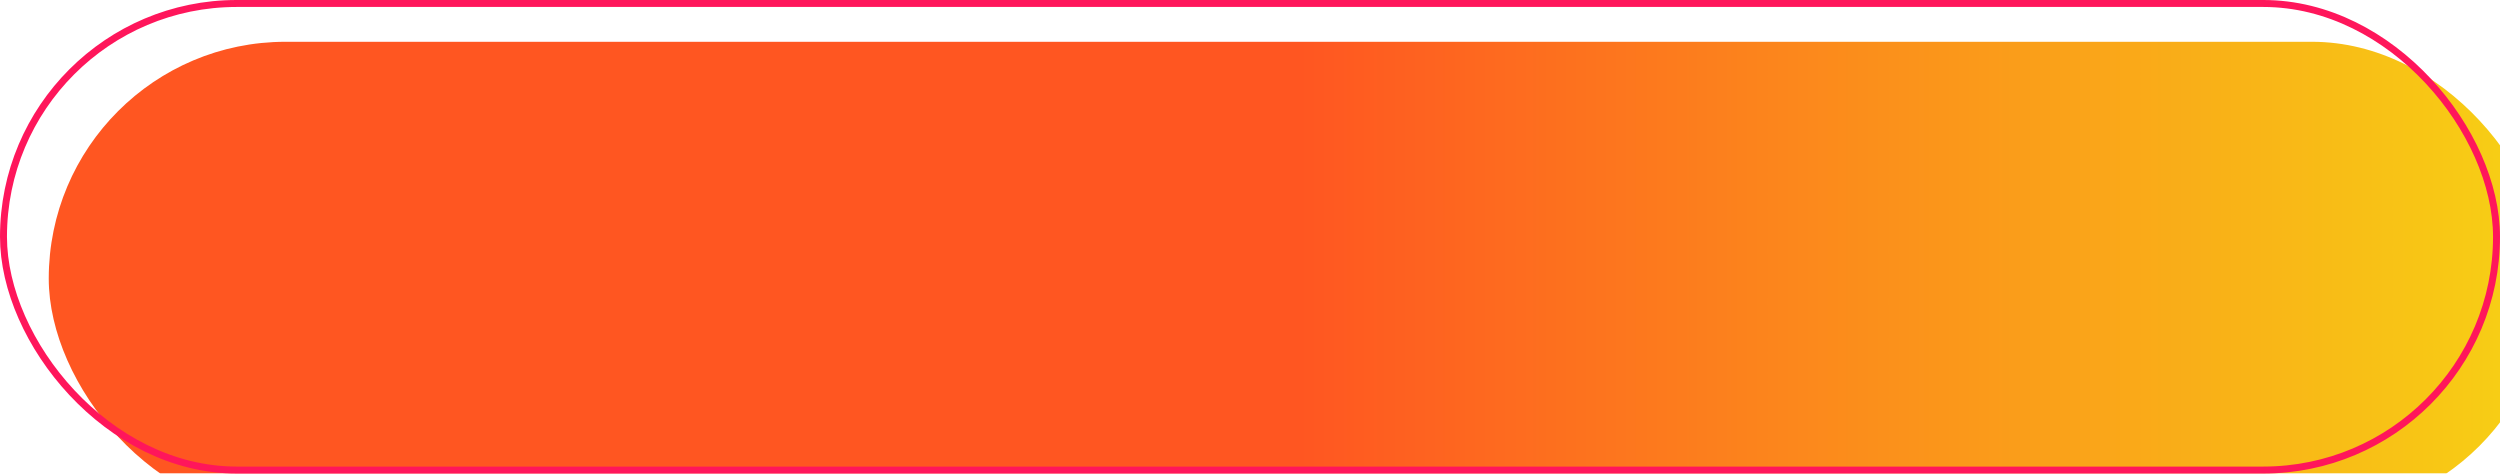 <?xml version="1.0" encoding="UTF-8"?> <svg xmlns="http://www.w3.org/2000/svg" width="359" height="68" viewBox="0 0 359 68" fill="none"><g filter="url(#filter0_i_2002_2)"><rect width="359" height="68" rx="34" fill="url(#paint0_linear_2002_2)"></rect></g><rect x="0.5" y="0.5" width="358" height="67" rx="33.5" stroke="#FF165B"></rect><defs><filter id="filter0_i_2002_2" x="0" y="0" width="364.3" height="73.3" filterUnits="userSpaceOnUse" color-interpolation-filters="sRGB"><feFlood flood-opacity="0" result="BackgroundImageFix"></feFlood><feBlend mode="normal" in="SourceGraphic" in2="BackgroundImageFix" result="shape"></feBlend><feColorMatrix in="SourceAlpha" type="matrix" values="0 0 0 0 0 0 0 0 0 0 0 0 0 0 0 0 0 0 127 0" result="hardAlpha"></feColorMatrix><feOffset dx="7" dy="6"></feOffset><feGaussianBlur stdDeviation="2.65"></feGaussianBlur><feComposite in2="hardAlpha" operator="arithmetic" k2="-1" k3="1"></feComposite><feColorMatrix type="matrix" values="0 0 0 0 0 0 0 0 0 0 0 0 0 0 0 0 0 0 0.3 0"></feColorMatrix><feBlend mode="normal" in2="shape" result="effect1_innerShadow_2002_2"></feBlend></filter><linearGradient id="paint0_linear_2002_2" x1="0" y1="34" x2="359" y2="34" gradientUnits="userSpaceOnUse"><stop offset="0.5" stop-color="#FF5621"></stop><stop offset="1" stop-color="#F7D214"></stop></linearGradient></defs></svg> 